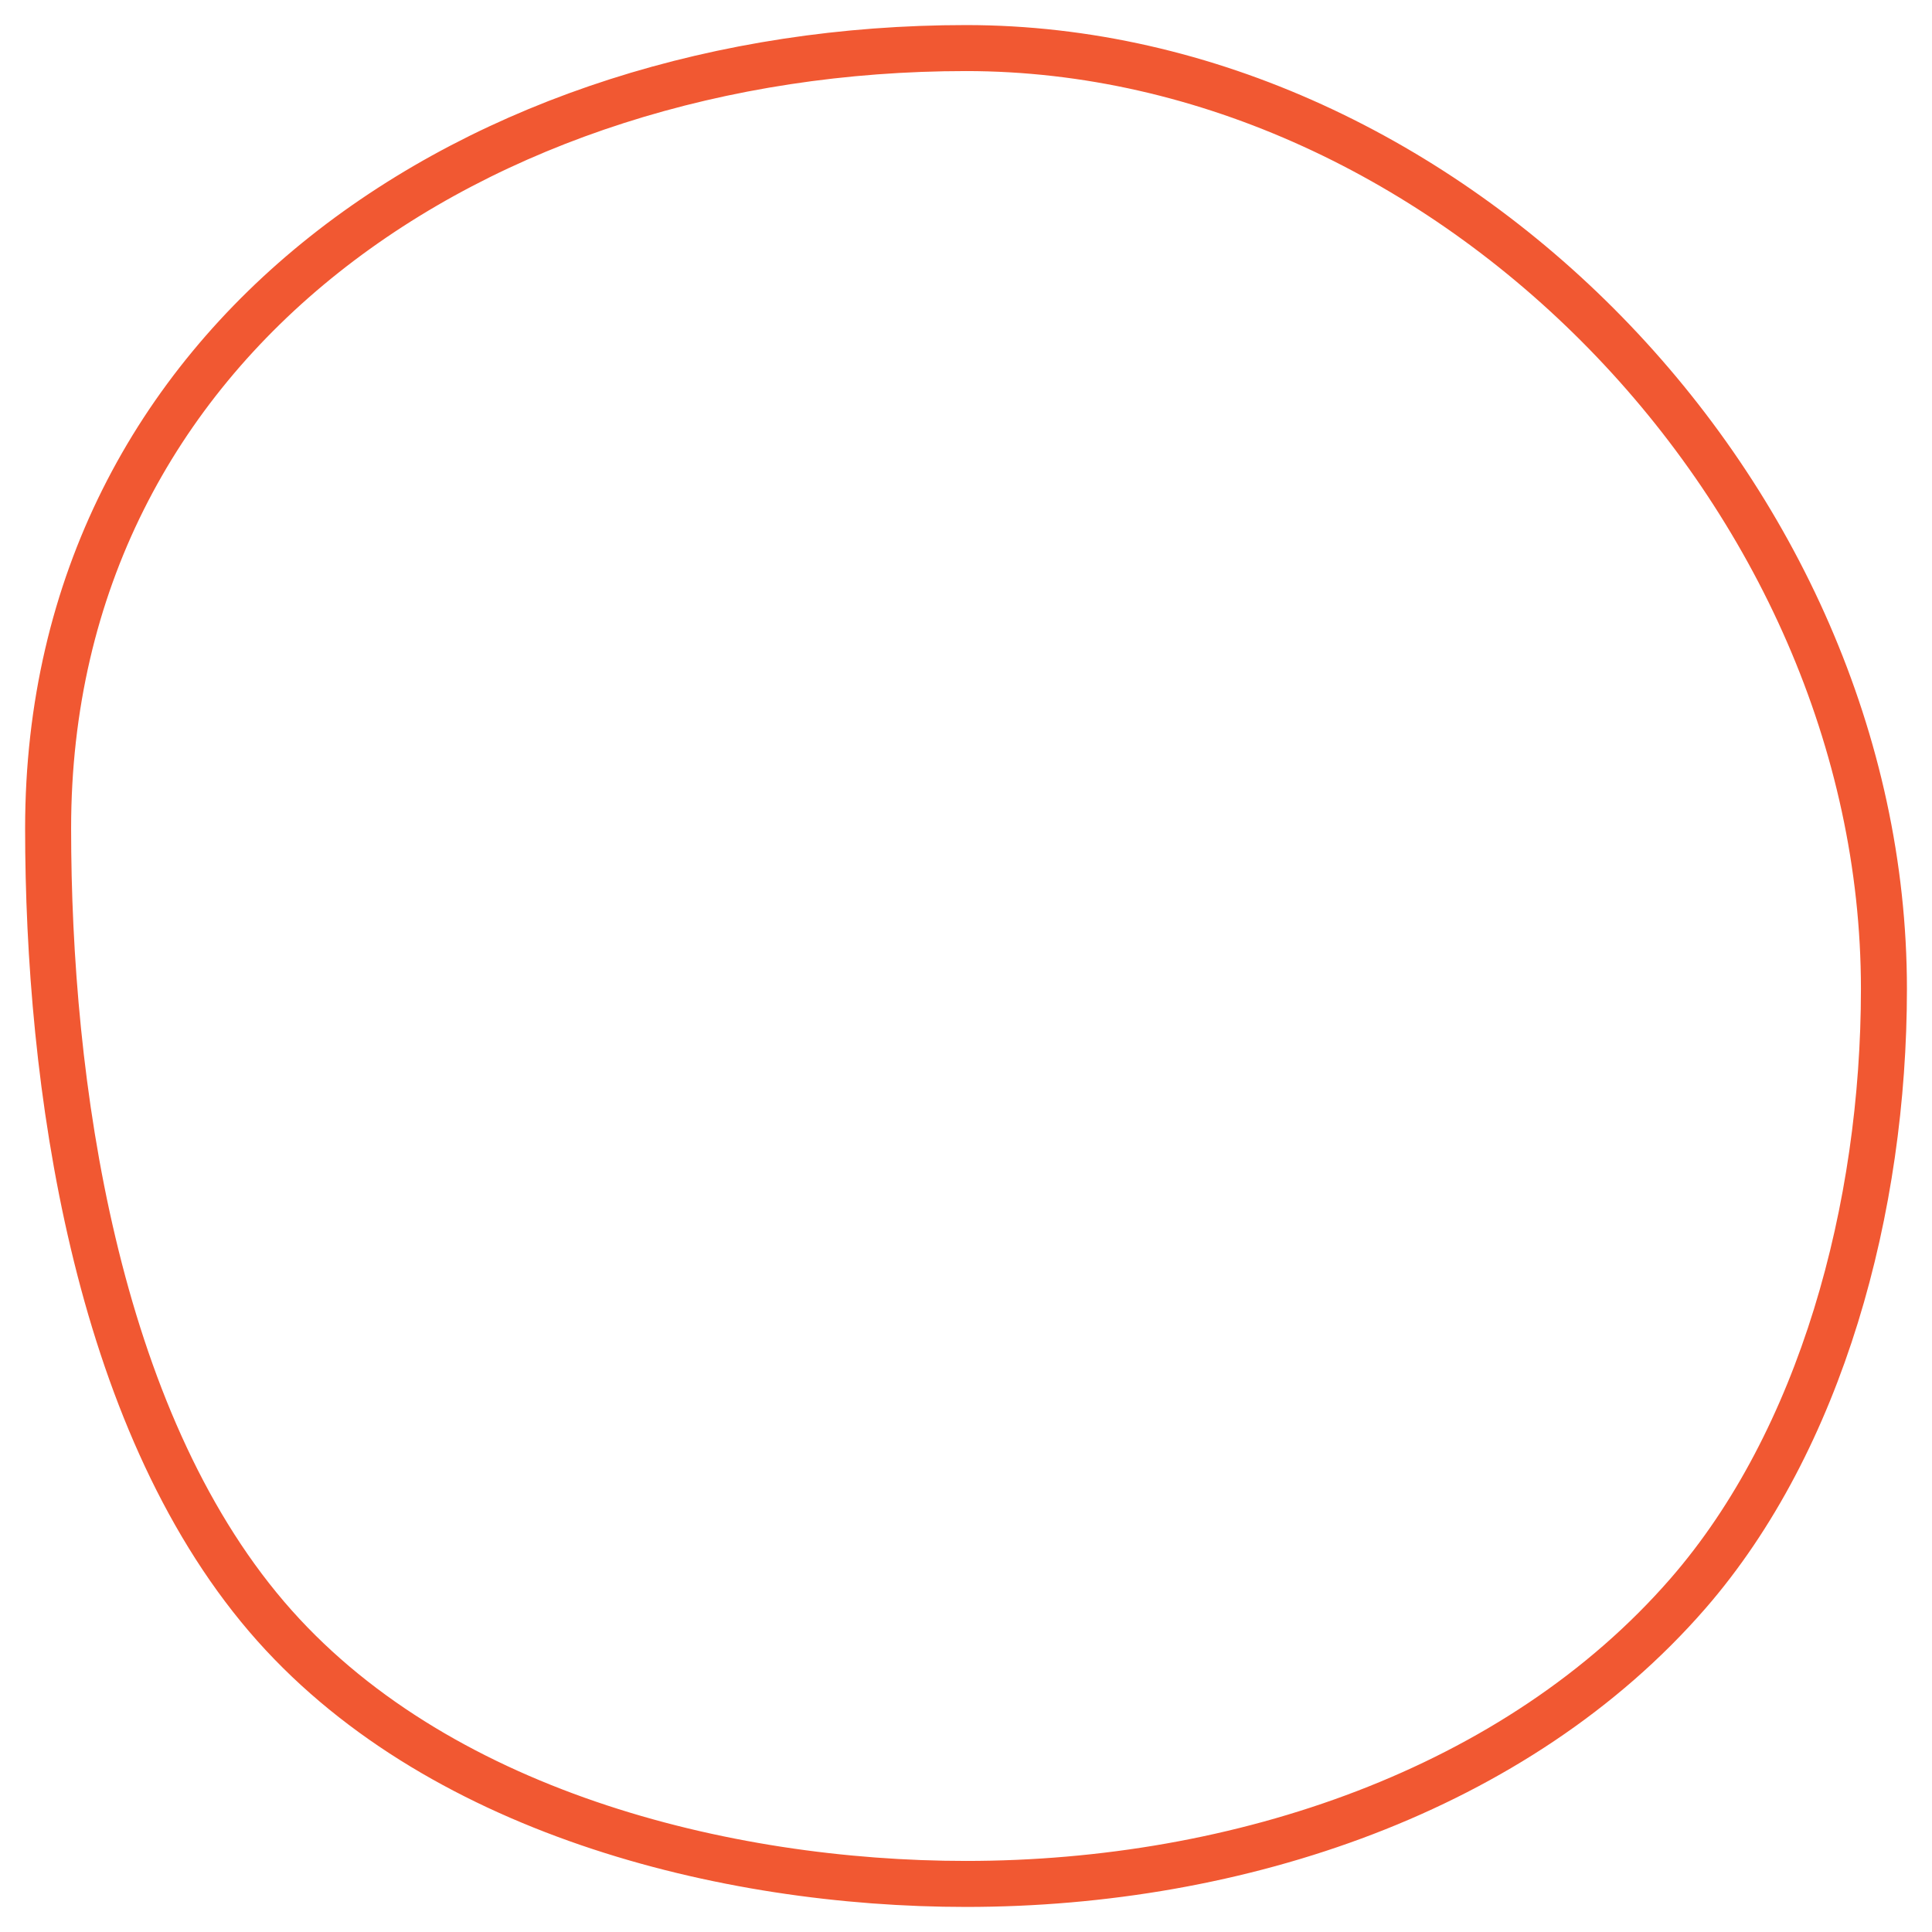 <svg width="42" height="42" viewBox="0 0 42 42" fill="none" xmlns="http://www.w3.org/2000/svg">
<path id="ellipse" d="M40.955 21.499C40.955 26.258 39.594 31.307 36.695 34.641C32.974 38.919 26.942 40.955 21 40.955C15.75 40.955 9.413 39.378 5.796 35.143C3.943 32.973 2.751 30.086 2.025 27.024C1.299 23.967 1.046 20.768 1.046 18.007C1.046 7.364 10.403 1.045 21 1.045C31.472 1.045 40.955 10.742 40.955 21.499Z" stroke="#F15832"/>
</svg>
